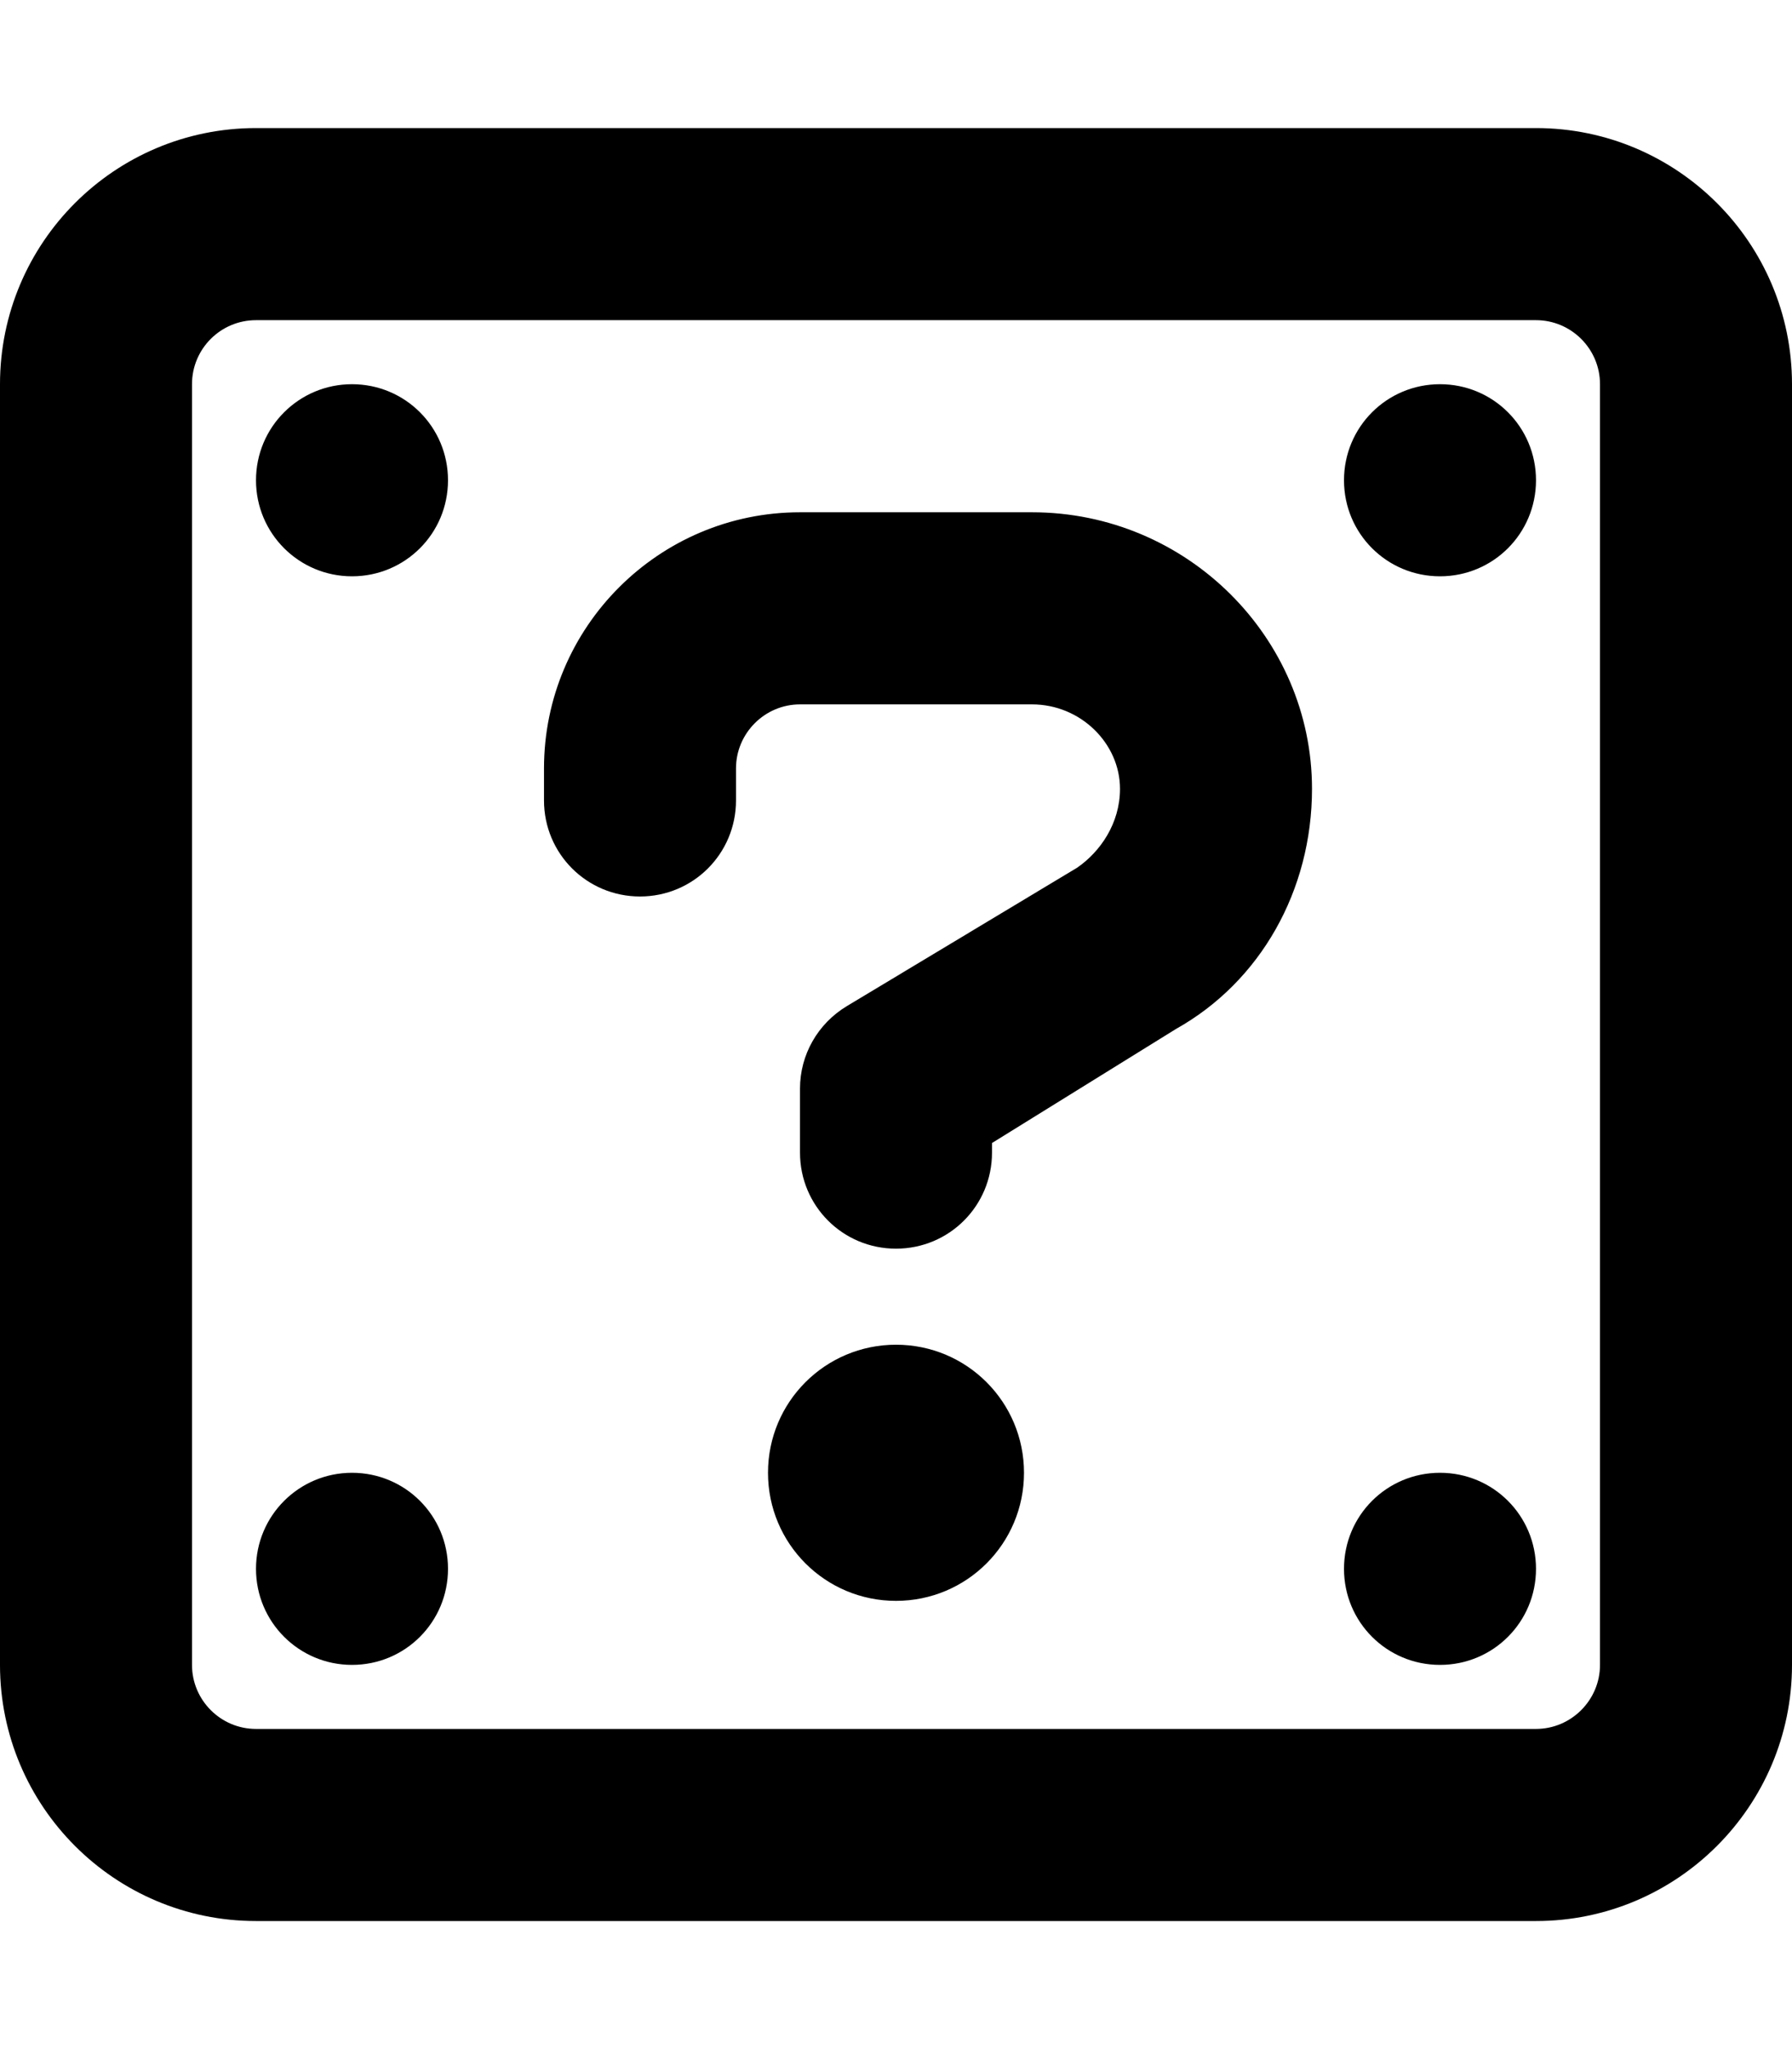 <svg xmlns="http://www.w3.org/2000/svg" viewBox="0 0 448 512"><!--! Font Awesome Pro 6.1.1 by @fontawesome - https://fontawesome.com License - https://fontawesome.com/license (Commercial License) Copyright 2022 Fonticons, Inc. --><path d="M200 176C191.2 176 184 183.2 184 192V200C184 213.3 173.3 224 160 224C146.7 224 136 213.3 136 200V192C136 156.7 164.7 128 200 128H258C296.7 128 328 159.3 328 197.1C328 222.5 315.1 245.3 294 257.1L248 285.6V288C248 301.3 237.3 312 224 312C210.7 312 200 301.3 200 288V272C200 263.6 204.4 255.8 211.7 251.4L269.3 216.8C275.1 212.8 280 205.7 280 197.1C280 185.8 270.2 176 258 176L200 176zM192 368C192 350.3 206.3 336 224 336C241.7 336 256 350.3 256 368C256 385.7 241.7 400 224 400C206.3 400 192 385.7 192 368zM112 120C112 133.3 101.3 144 88 144C74.75 144 64 133.3 64 120C64 106.7 74.75 96 88 96C101.3 96 112 106.7 112 120zM336 120C336 106.7 346.7 96 360 96C373.3 96 384 106.7 384 120C384 133.3 373.3 144 360 144C346.7 144 336 133.3 336 120zM112 392C112 405.3 101.3 416 88 416C74.75 416 64 405.3 64 392C64 378.7 74.75 368 88 368C101.3 368 112 378.7 112 392zM336 392C336 378.7 346.7 368 360 368C373.3 368 384 378.7 384 392C384 405.3 373.3 416 360 416C346.7 416 336 405.3 336 392zM384 32C419.3 32 448 60.65 448 96V416C448 451.3 419.3 480 384 480H64C28.65 480 0 451.3 0 416V96C0 60.65 28.65 32 64 32H384zM384 80H64C55.16 80 48 87.16 48 96V416C48 424.8 55.16 432 64 432H384C392.8 432 400 424.8 400 416V96C400 87.16 392.8 80 384 80z"/></svg>